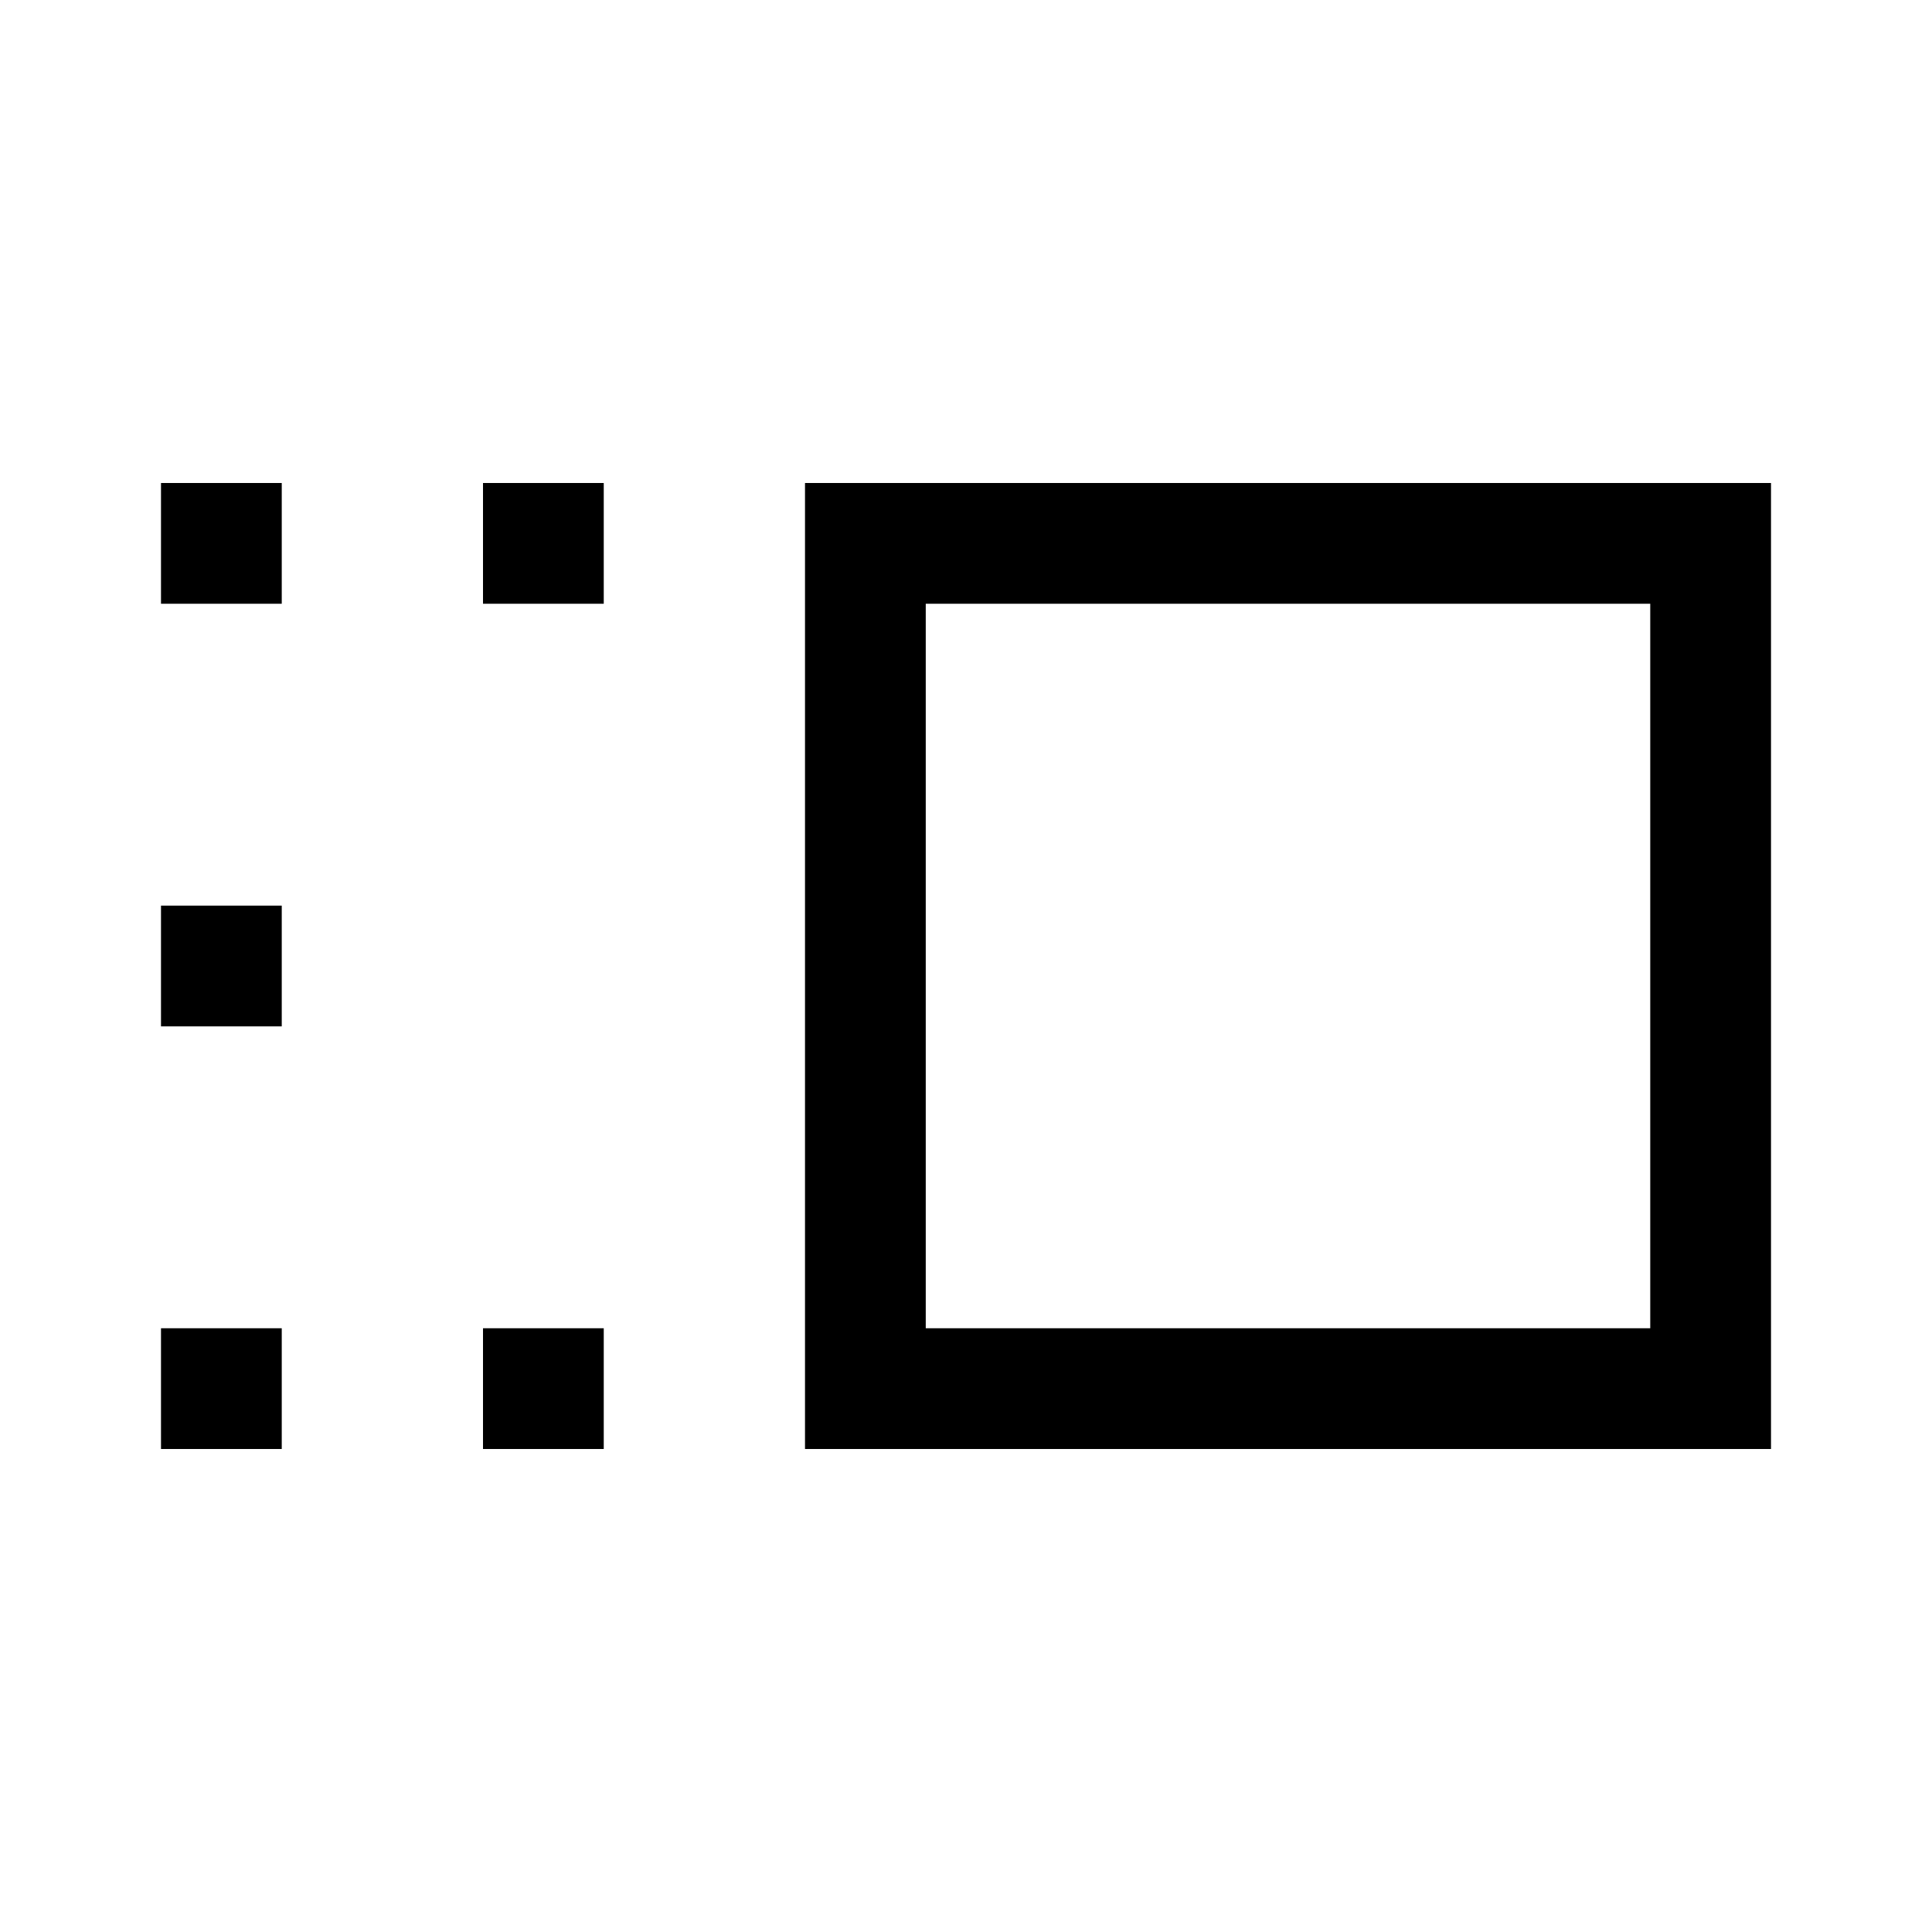 <svg xmlns="http://www.w3.org/2000/svg" width="48" height="48" viewBox="0 -960 960 960"><path d="M400-240v-480h480v480H400Zm60-60h360v-360H460v360Zm-220 60v-60h60v60h-60Zm0-420v-60h60v60h-60ZM80-240v-60h60v60H80Zm0-210v-60h60v60H80Zm0-210v-60h60v60H80Zm560 180Z"/></svg>